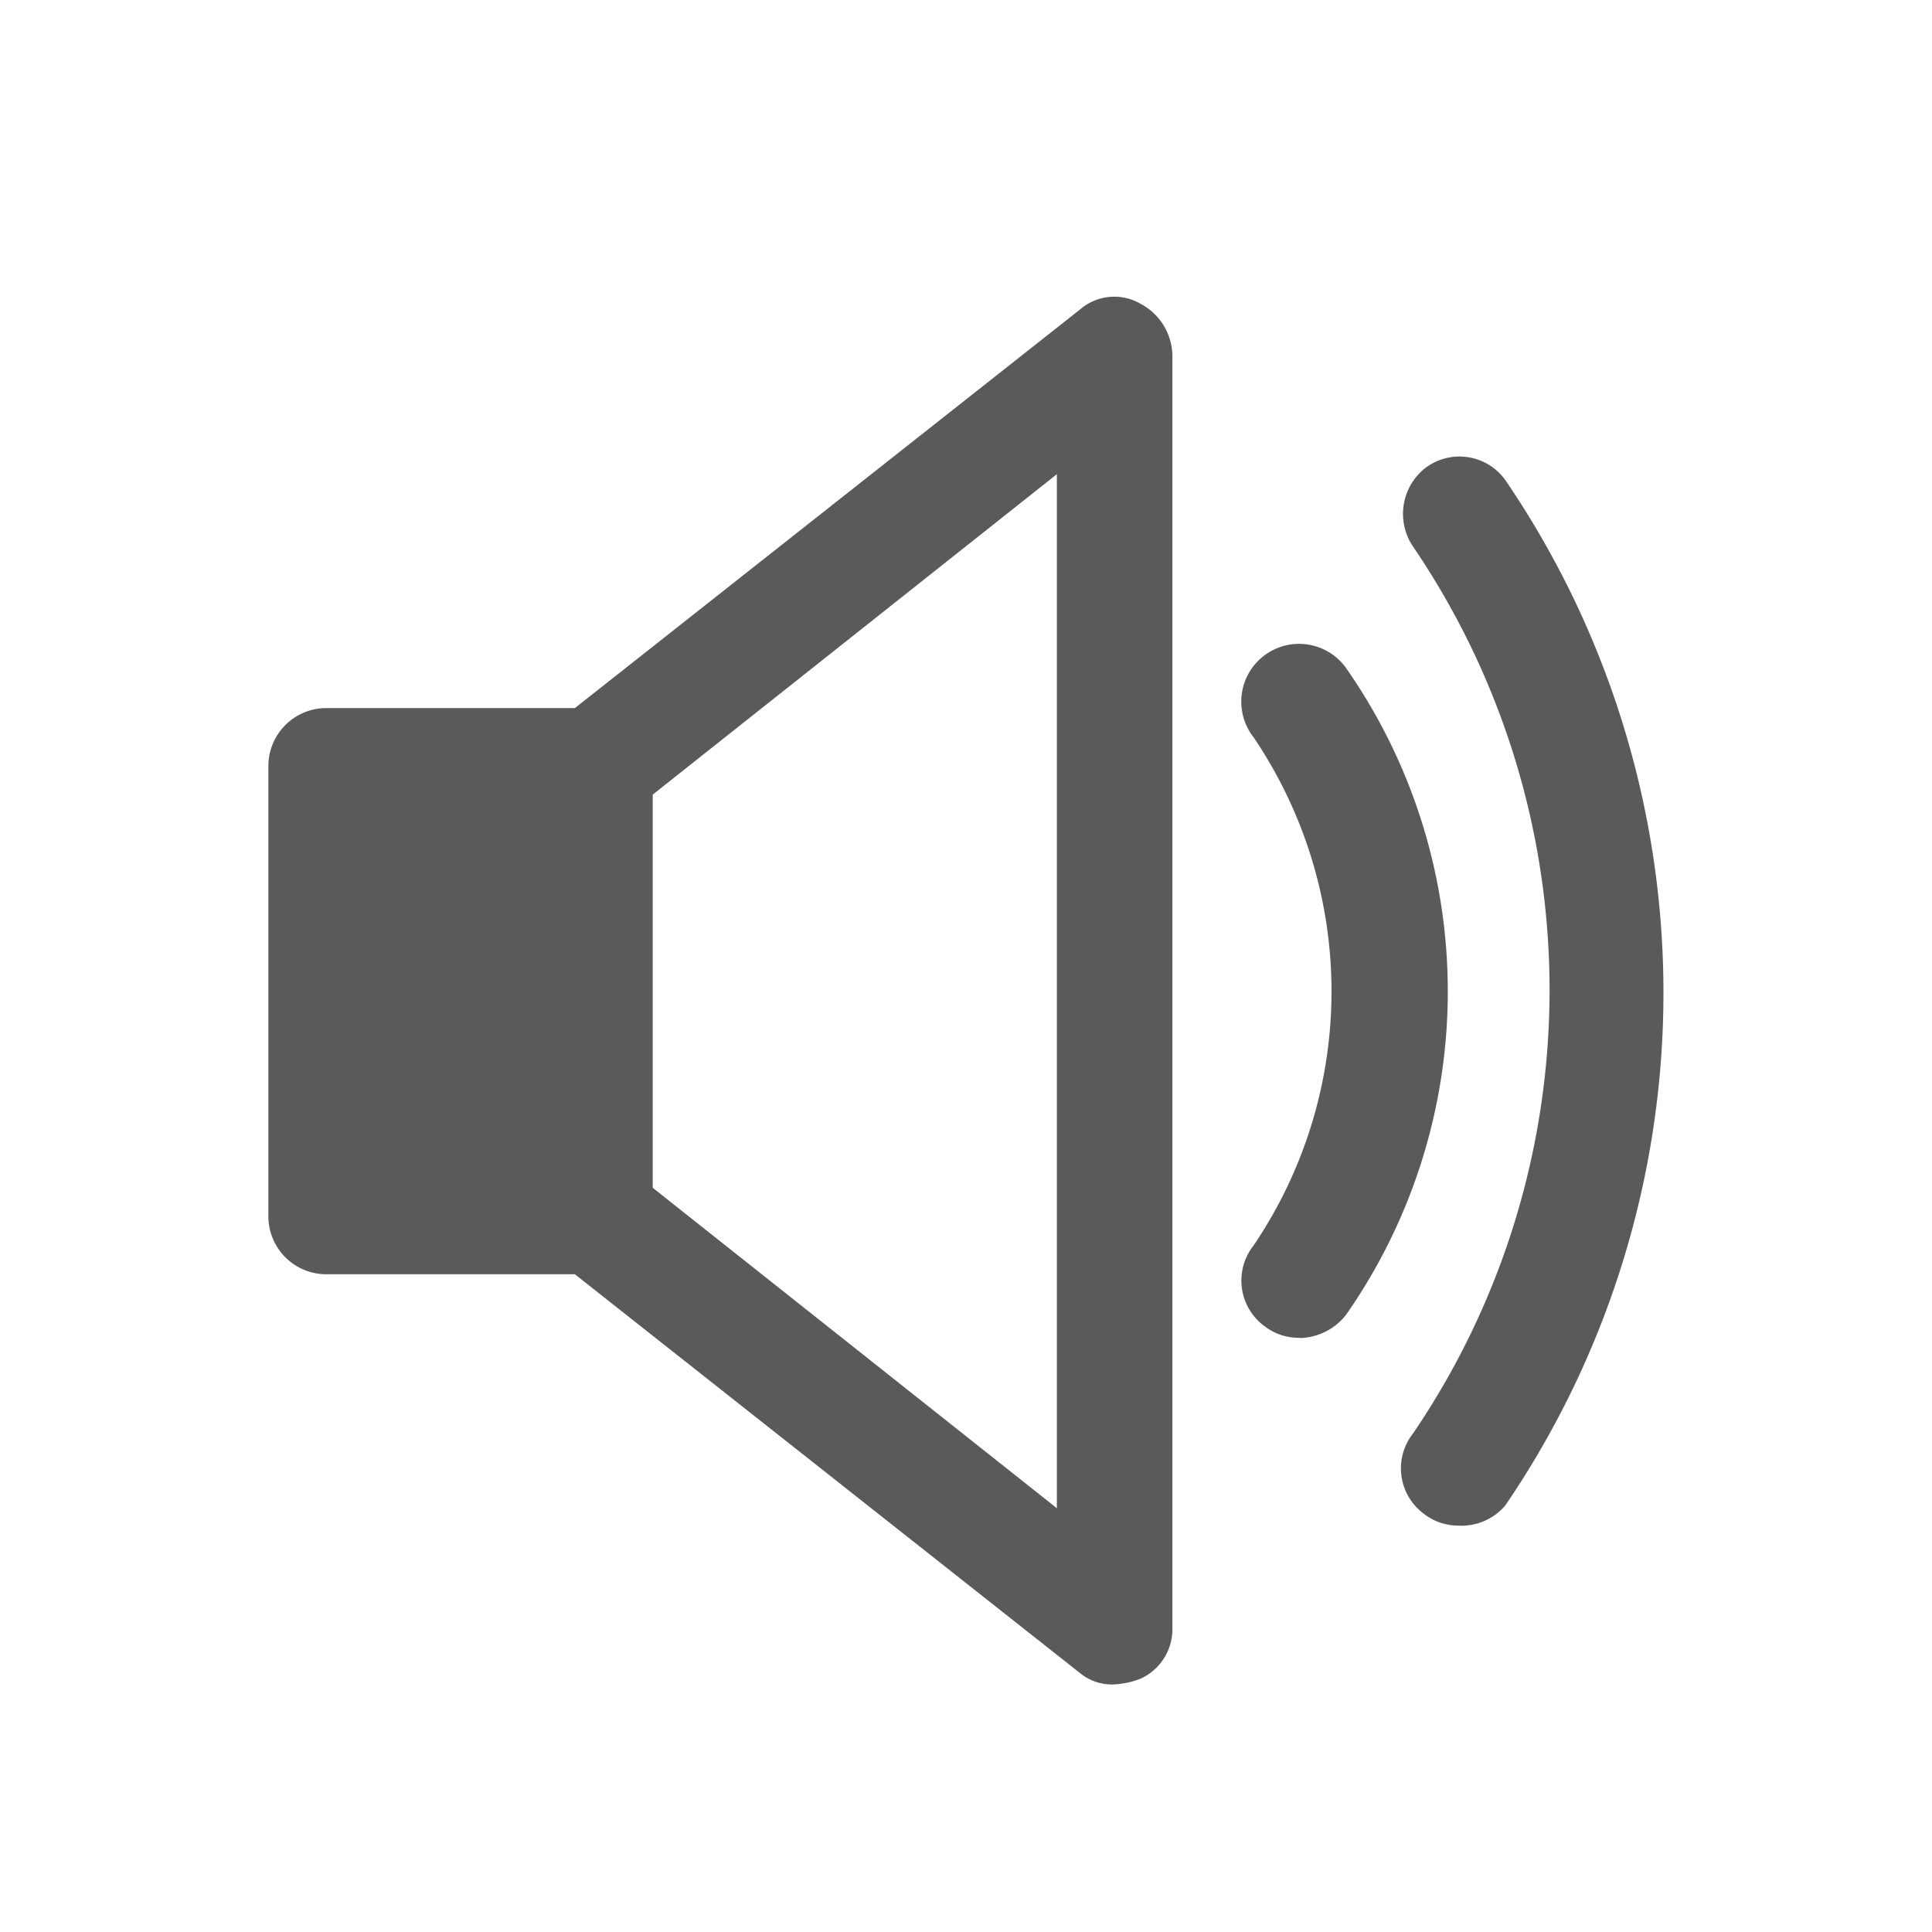 <svg xmlns="http://www.w3.org/2000/svg" xmlns:xlink="http://www.w3.org/1999/xlink" width="34" height="34" viewBox="0 0 34 34">
  <defs>
    <clipPath id="clip-path">
      <rect id="Rectangle_14579" data-name="Rectangle 14579" width="34" height="34" transform="translate(0 0.001)" fill="#5a5a5a"/>
    </clipPath>
    <clipPath id="clip-path-2">
      <rect id="Rectangle_14586" data-name="Rectangle 14586" width="24.552" height="24.423" fill="#5a5a5a"/>
    </clipPath>
  </defs>
  <g id="_8_Strange_Noises" data-name="8 Strange Noises" transform="translate(0 -0.001)" clip-path="url(#clip-path)">
    <g id="Group_29544" data-name="Group 29544" transform="translate(4.723 5.221)">
      <g id="Group_29543" data-name="Group 29543" transform="translate(0 0)" clip-path="url(#clip-path-2)">
        <path id="Path_39236" data-name="Path 39236" d="M19.466,24.423a.887.887,0,0,1-.61-.2L9.707,17a1.061,1.061,0,0,1-.407-.813V8.259a1.061,1.061,0,0,1,.407-.813L18.856.227a.919.919,0,0,1,1.067-.1,1.048,1.048,0,0,1,.559.915V23.407a.96.96,0,0,1-.559.915,1.484,1.484,0,0,1-.457.1M11.333,15.68l7.116,5.642V3.125L11.333,8.767Z" transform="translate(-4.573 0)" fill="#5a5a5a"/>
        <path id="Path_39237" data-name="Path 39237" d="M5.744,24.21H1.017A1.02,1.02,0,0,1,0,23.193v-7.93a1.02,1.02,0,0,1,1.017-1.017H5.744a1.02,1.02,0,0,1,1.017,1.017v7.93A1.02,1.02,0,0,1,5.744,24.21" transform="translate(0 -7.005)" fill="#5a5a5a"/>
        <path id="Path_39238" data-name="Path 39238" d="M40.231,24.345a.977.977,0,0,1-.61-.2.994.994,0,0,1-.2-1.423,13.875,13.875,0,0,0,0-15.605,1.027,1.027,0,0,1,.2-1.372.994.994,0,0,1,1.423.2,16.017,16.017,0,0,1,0,18.045,1.011,1.011,0,0,1-.813.356" transform="translate(-19.276 -2.717)" fill="#5a5a5a"/>
        <path id="Path_39239" data-name="Path 39239" d="M34.706,24.236a.977.977,0,0,1-.61-.2.994.994,0,0,1-.2-1.423,7.976,7.976,0,0,0,0-8.946,1.017,1.017,0,1,1,1.627-1.22,9.94,9.94,0,0,1,0,11.386,1.061,1.061,0,0,1-.813.407" transform="translate(-16.559 -5.913)" fill="#5a5a5a"/>
      </g>
    </g>
  </g>
</svg>
